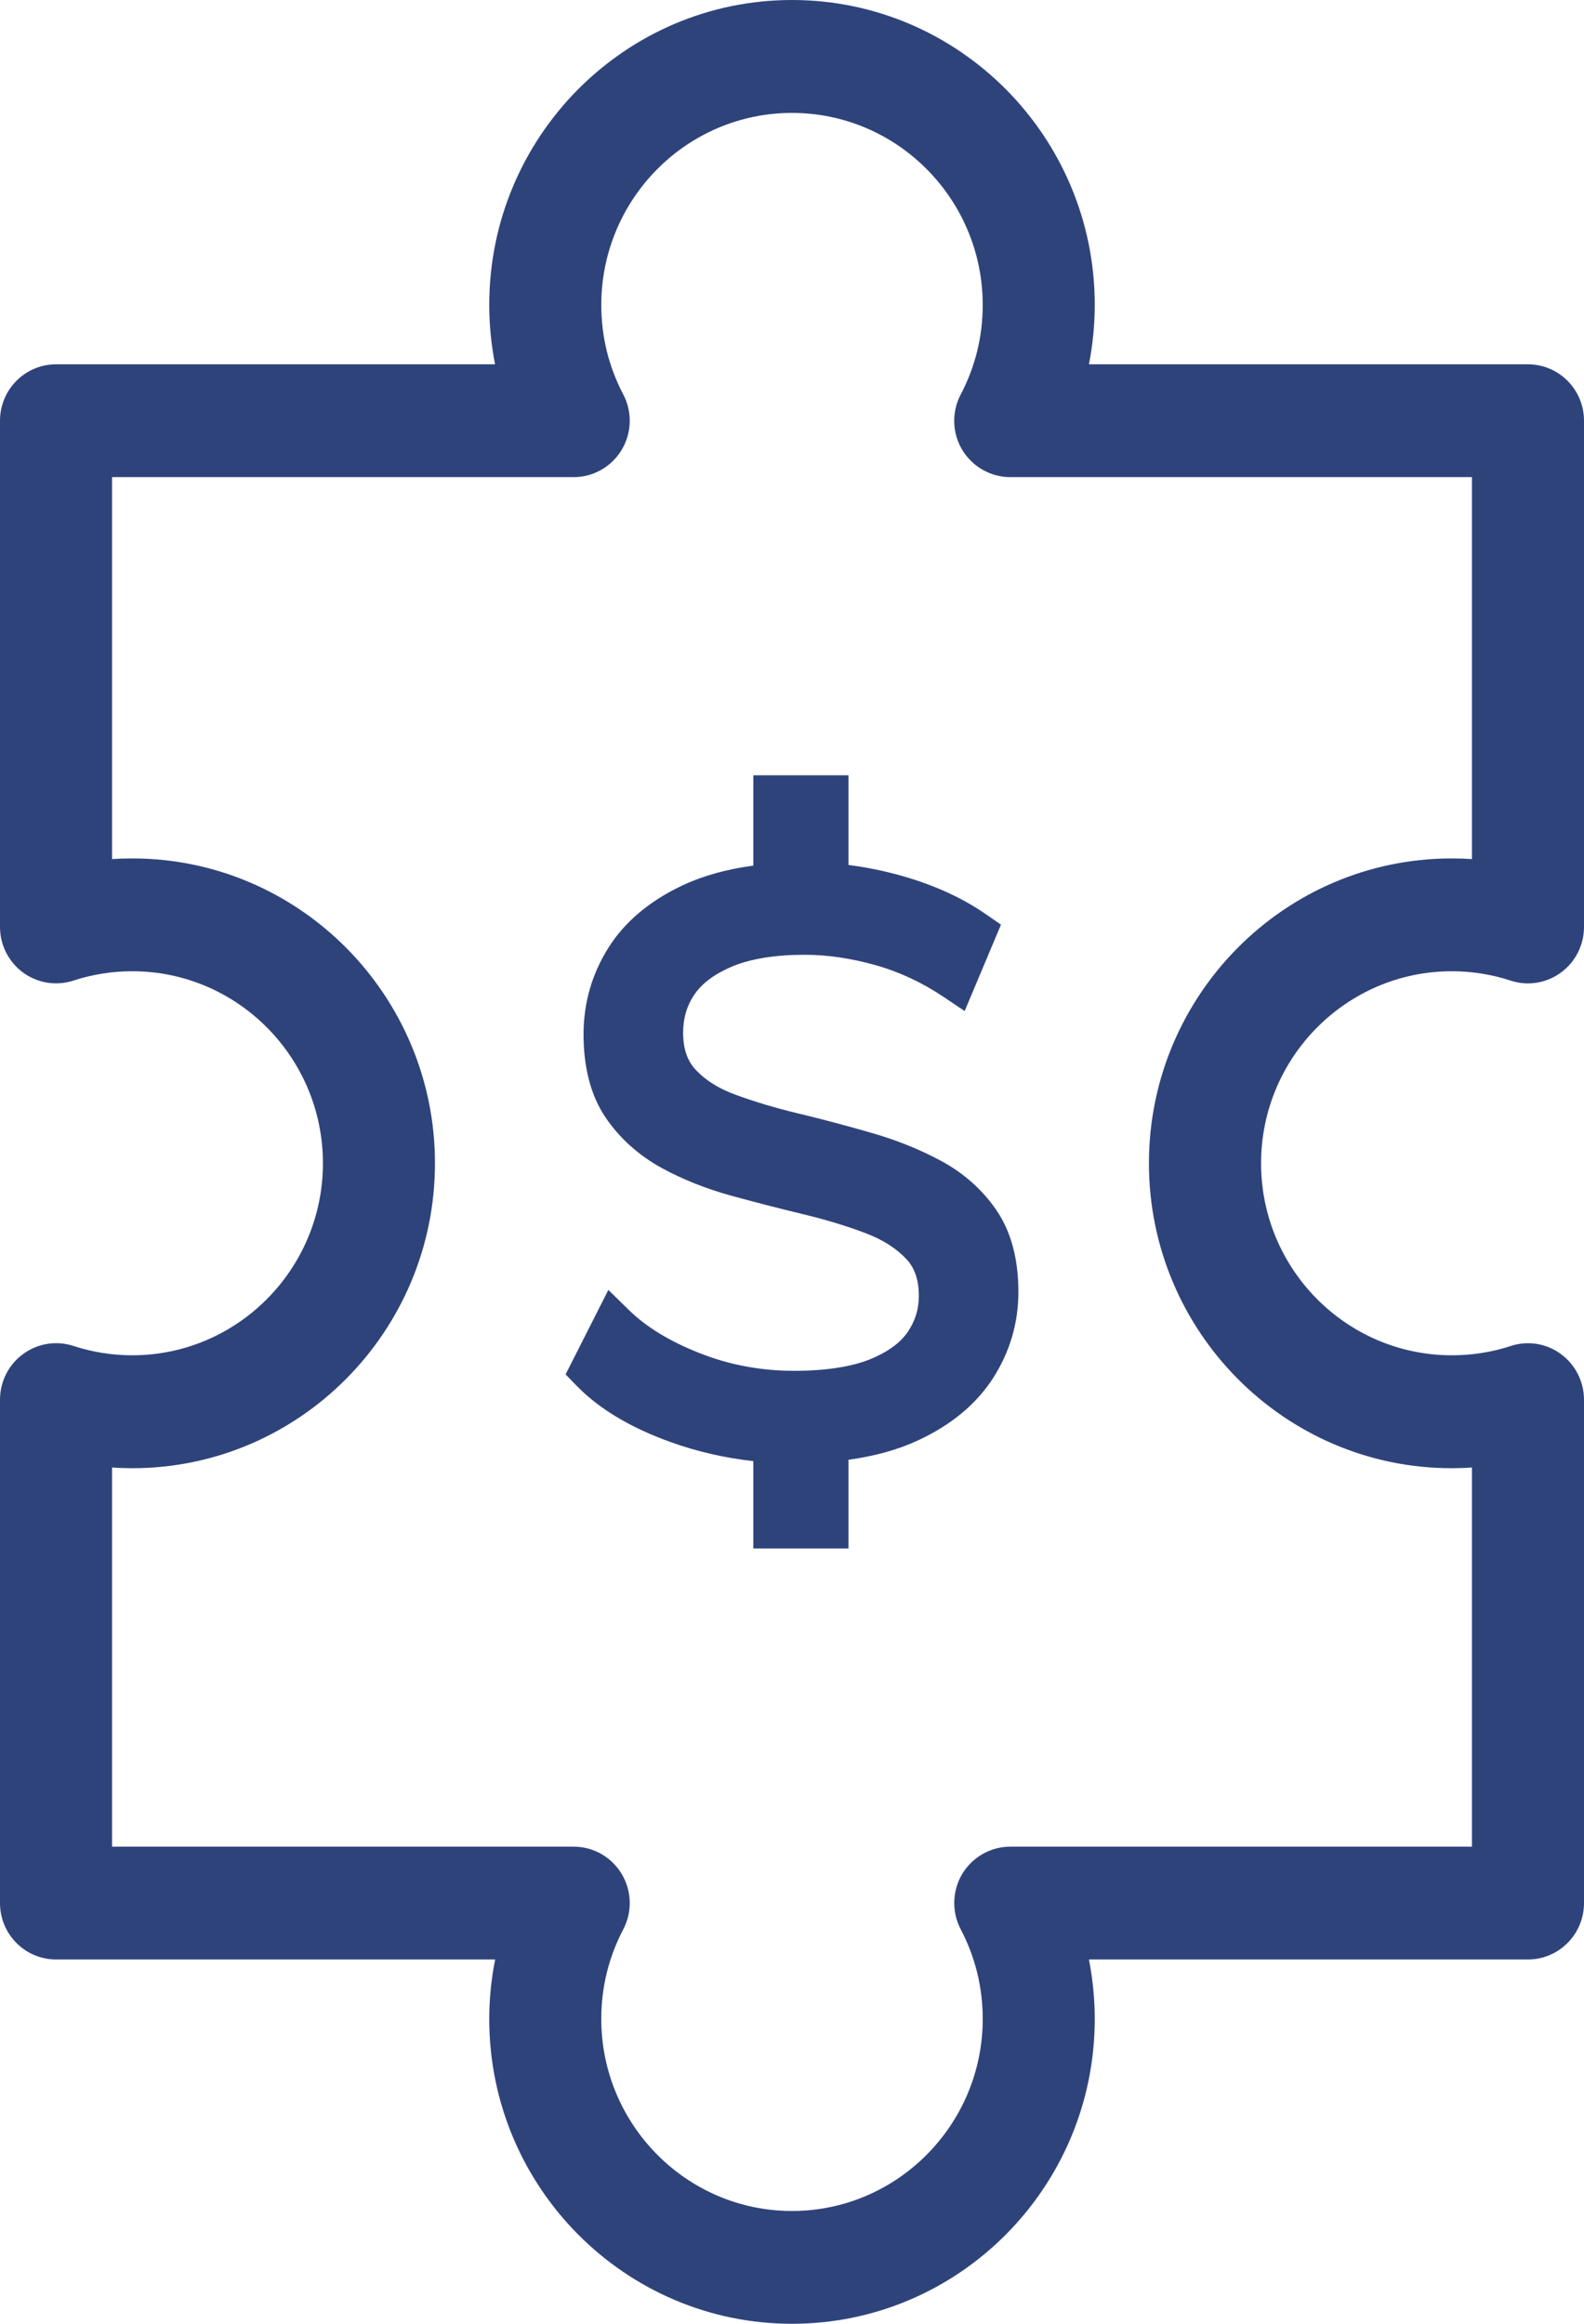 <svg width="15" height="22" viewBox="0 0 15 22" fill="none" xmlns="http://www.w3.org/2000/svg">
<path d="M7.5 22C5.919 22 4.633 20.705 4.633 19.114C4.633 18.924 4.652 18.736 4.689 18.551H0.531C0.238 18.551 0 18.312 0 18.017V13.251C0 13.08 0.081 12.919 0.219 12.819C0.356 12.718 0.533 12.69 0.694 12.742C0.874 12.801 1.062 12.831 1.252 12.831C2.248 12.831 3.058 12.015 3.058 11.013C3.058 10.011 2.248 9.195 1.252 9.195C1.062 9.195 0.874 9.225 0.694 9.284C0.533 9.336 0.356 9.308 0.219 9.208C0.081 9.107 0 8.946 0 8.776V3.983C0 3.688 0.238 3.449 0.531 3.449H4.688C4.652 3.264 4.633 3.075 4.633 2.886C4.633 1.295 5.919 0 7.5 0C9.081 0 10.367 1.295 10.367 2.886C10.367 3.075 10.348 3.264 10.312 3.449H14.469C14.762 3.449 15 3.688 15 3.983V8.776C15 8.947 14.919 9.107 14.781 9.208C14.644 9.308 14.467 9.337 14.306 9.284C14.126 9.225 13.938 9.195 13.748 9.195C12.752 9.195 11.942 10.011 11.942 11.013C11.942 12.016 12.752 12.831 13.748 12.831C13.938 12.831 14.126 12.802 14.306 12.743C14.467 12.69 14.644 12.718 14.781 12.819C14.918 12.919 15 13.08 15 13.251V18.017C15 18.312 14.762 18.551 14.469 18.551H10.312C10.348 18.736 10.367 18.925 10.367 19.114C10.367 20.706 9.081 22 7.5 22ZM1.061 17.483H5.433C5.619 17.483 5.791 17.581 5.887 17.741C5.983 17.901 5.989 18.101 5.902 18.266C5.764 18.529 5.694 18.814 5.694 19.114C5.694 20.116 6.504 20.932 7.5 20.932C8.495 20.932 9.306 20.116 9.306 19.114C9.306 18.814 9.236 18.529 9.098 18.266C9.011 18.101 9.017 17.901 9.112 17.741C9.209 17.581 9.381 17.483 9.567 17.483H13.939V13.893C13.875 13.898 13.811 13.9 13.747 13.9C12.166 13.9 10.88 12.605 10.88 11.013C10.88 9.422 12.166 8.127 13.747 8.127C13.811 8.127 13.875 8.129 13.939 8.133V4.517H9.567C9.381 4.517 9.209 4.419 9.112 4.259C9.016 4.099 9.011 3.899 9.098 3.734C9.236 3.471 9.306 3.186 9.306 2.887C9.306 1.884 8.495 1.069 7.5 1.069C6.504 1.069 5.694 1.884 5.694 2.887C5.694 3.186 5.764 3.471 5.902 3.734C5.989 3.9 5.983 4.099 5.887 4.259C5.791 4.419 5.619 4.517 5.433 4.517H1.061V8.133C1.125 8.129 1.188 8.127 1.252 8.127C2.833 8.127 4.119 9.422 4.119 11.013C4.119 12.605 2.833 13.9 1.252 13.9C1.188 13.9 1.125 13.898 1.061 13.893V17.483Z" fill="#2F437B"/>
<path d="M9.435 11.456C9.302 11.262 9.124 11.104 8.907 10.988C8.706 10.88 8.484 10.791 8.248 10.724C8.023 10.659 7.794 10.598 7.566 10.543C7.348 10.491 7.146 10.431 6.965 10.364C6.807 10.307 6.68 10.227 6.587 10.127C6.508 10.042 6.469 9.928 6.469 9.778C6.469 9.64 6.504 9.521 6.577 9.414C6.65 9.307 6.77 9.219 6.933 9.15C7.109 9.077 7.341 9.039 7.622 9.039C7.833 9.039 8.057 9.072 8.286 9.136C8.512 9.199 8.729 9.3 8.931 9.435L9.135 9.572L9.479 8.754L9.343 8.66C9.12 8.504 8.852 8.381 8.547 8.294C8.379 8.246 8.207 8.211 8.035 8.189V7.34H7.134V8.195C6.882 8.229 6.658 8.291 6.468 8.38C6.154 8.527 5.915 8.727 5.76 8.975C5.605 9.222 5.526 9.497 5.526 9.792C5.526 10.11 5.596 10.374 5.734 10.579C5.867 10.775 6.045 10.935 6.261 11.055C6.464 11.166 6.688 11.255 6.928 11.321C7.154 11.383 7.384 11.442 7.612 11.497C7.828 11.549 8.028 11.61 8.205 11.678C8.362 11.738 8.489 11.82 8.583 11.92C8.663 12.005 8.701 12.119 8.701 12.27C8.701 12.396 8.666 12.508 8.594 12.613C8.522 12.717 8.401 12.803 8.236 12.87C8.057 12.941 7.816 12.978 7.519 12.978C7.207 12.978 6.906 12.922 6.624 12.81C6.344 12.7 6.12 12.563 5.958 12.405L5.761 12.212L5.356 13.012L5.458 13.117C5.67 13.336 5.97 13.516 6.349 13.652C6.601 13.743 6.865 13.803 7.134 13.833V14.66H8.035V13.82C8.283 13.786 8.503 13.725 8.69 13.638C9.007 13.492 9.248 13.291 9.406 13.044C9.564 12.796 9.644 12.523 9.644 12.232C9.644 11.919 9.574 11.659 9.435 11.456Z" fill="#2F437B"/>
</svg>
